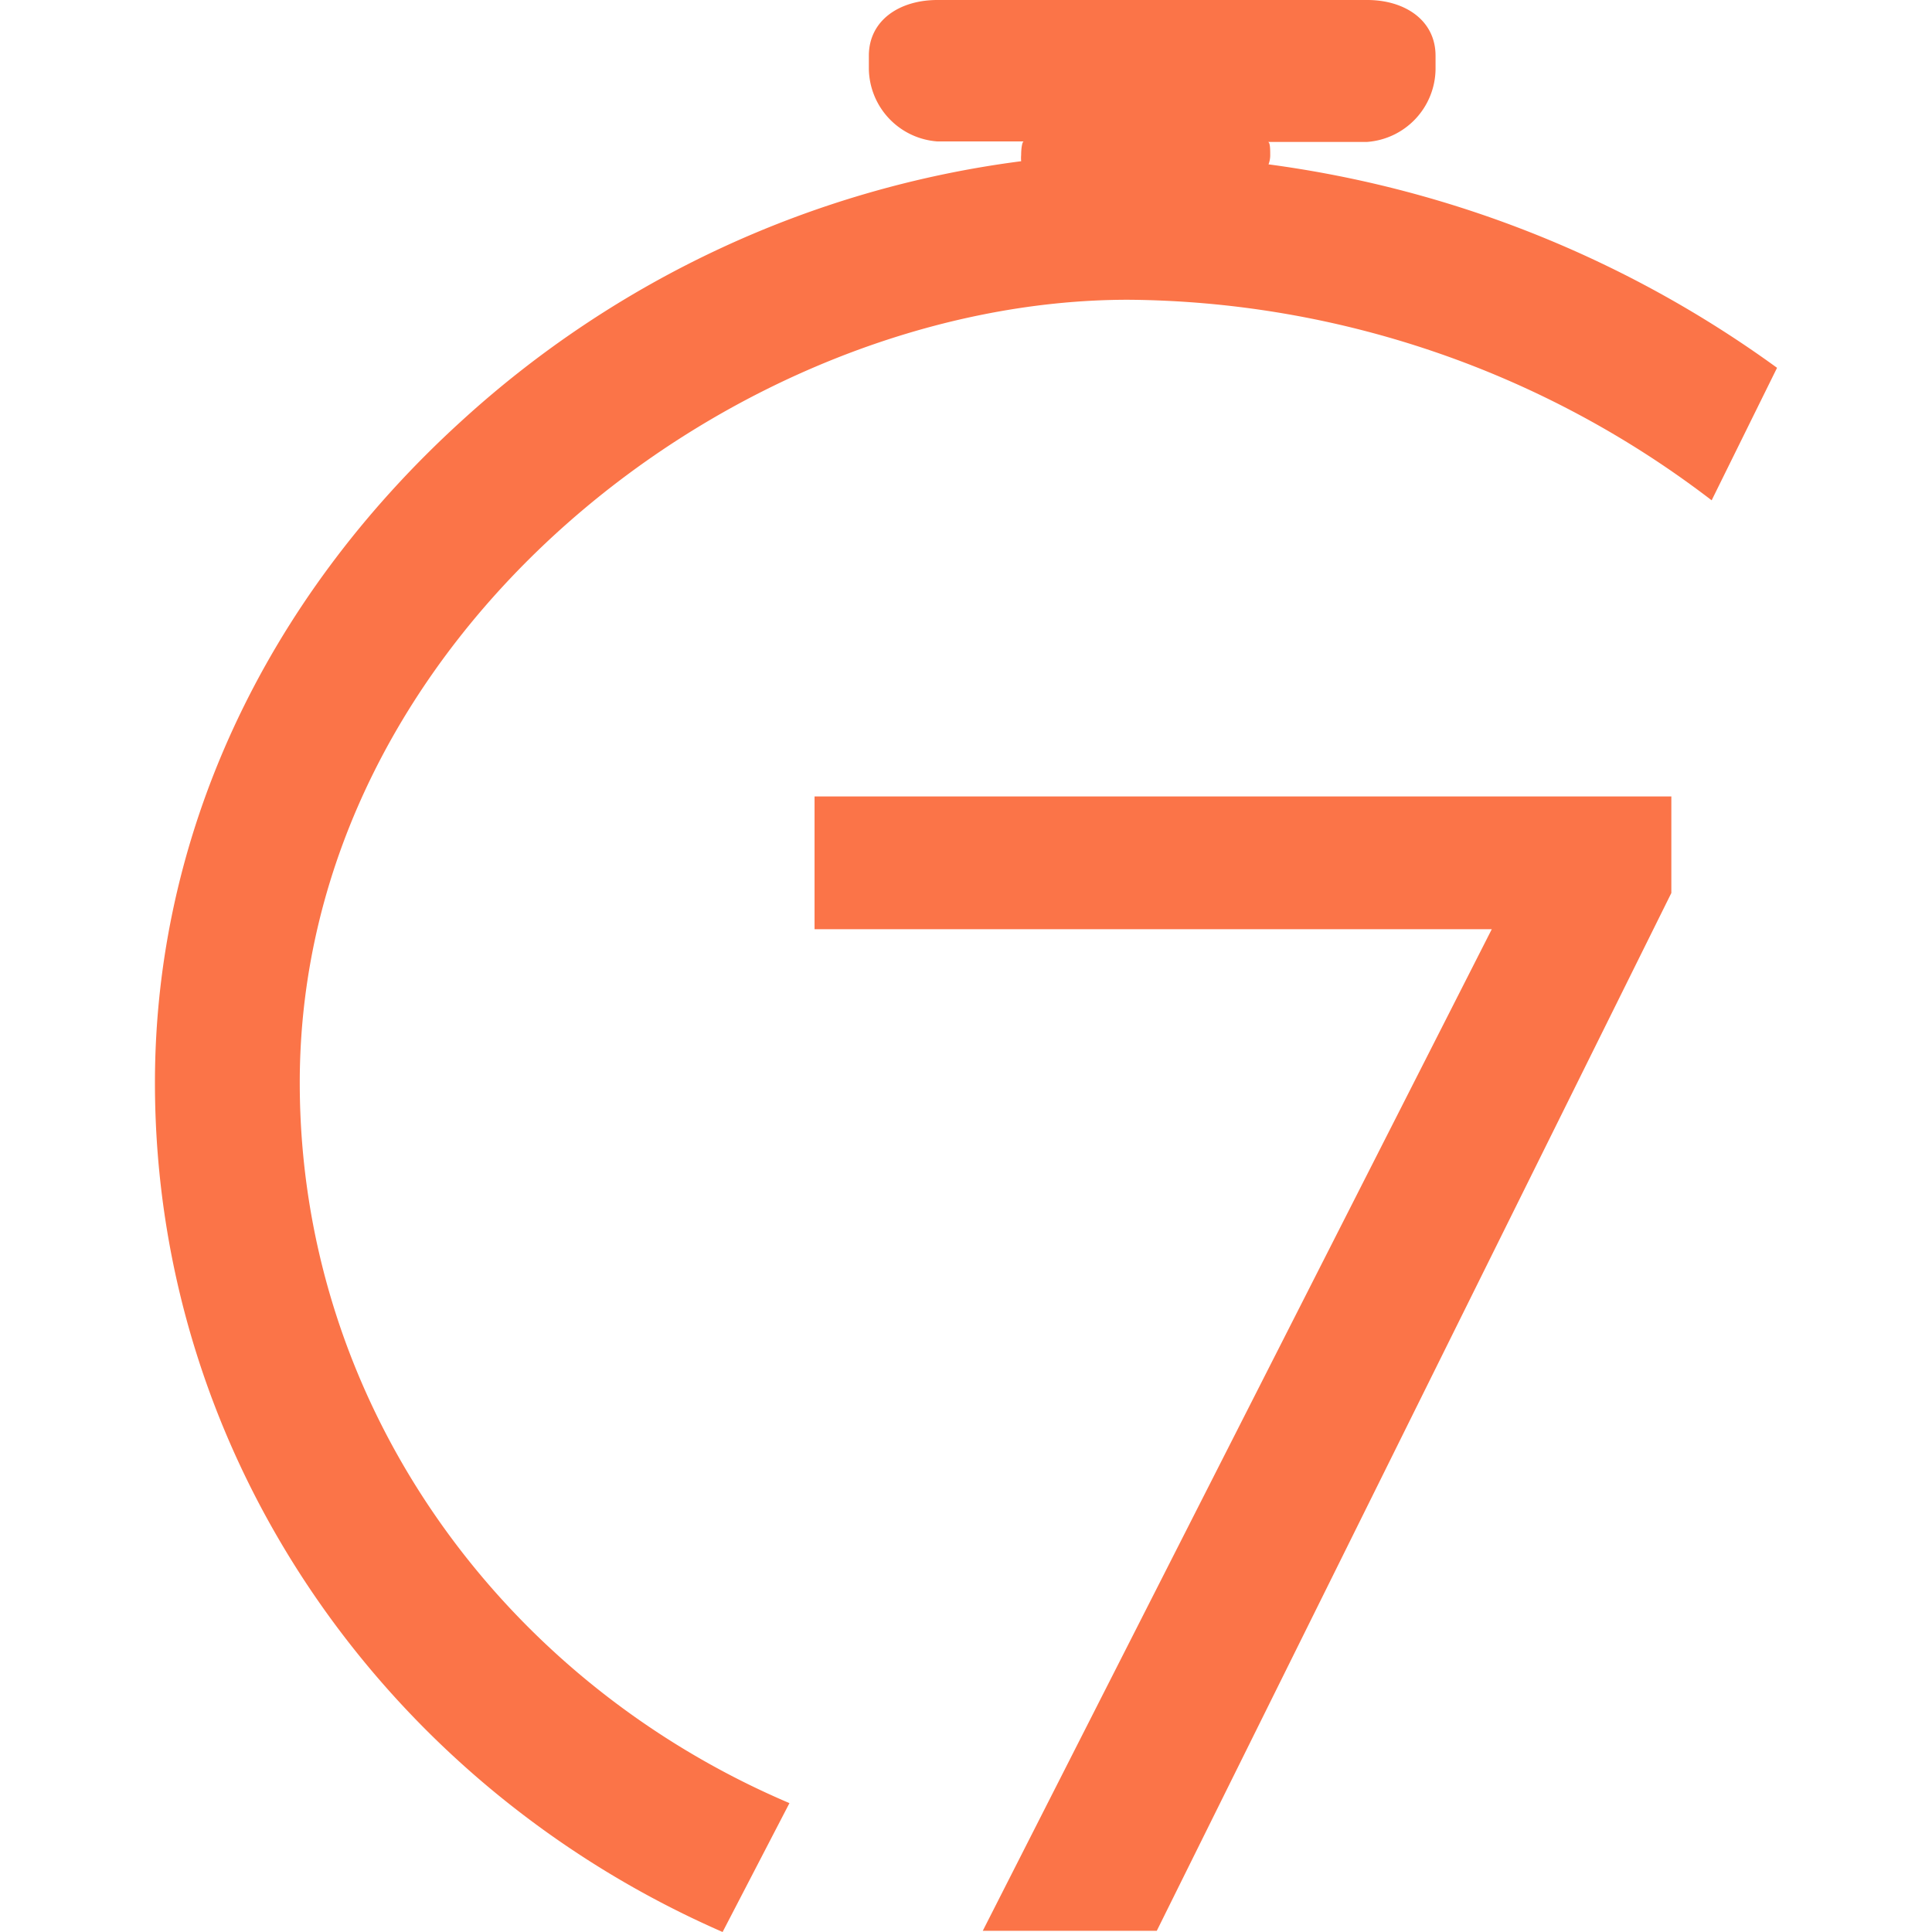 <?xml version='1.0' encoding='ASCII' standalone='yes'?>
<svg xmlns="http://www.w3.org/2000/svg" xmlns:xlink="http://www.w3.org/1999/xlink" id="Layer_1" data-name="Layer 1" viewBox="0 0 67.21 80.05" width="100" height="100">
  <defs>
    <style>.cls-1{fill:none;}.cls-2,.cls-4{fill:#fb7448;}.cls-3{clip-path:url(#clip-path);}.cls-4{fill-rule:evenodd;}</style>
    <clipPath id="clip-path" transform="translate(0 0)">
      <rect class="cls-1" width="67.21" height="80.05"/>
    </clipPath>
  </defs>
  <title>orange-icon</title>
  <polygon class="cls-2" points="27.33 33 27.33 38.5 55.39 38.5 34.3 80 41.51 80 62.83 37 62.83 33 27.33 33"/>
  <g class="cls-3">
    <path class="cls-4" d="M46.14,6.81a1.06,1.06,0,0,0,.07-.37c0-.25,0-.56-.1-.56h4.12a3.06,3.06,0,0,0,2.83-3V2.31C53.06.84,51.79,0,50.23,0H32.42c-1.57,0-2.84.84-2.84,2.31v.55a3.06,3.06,0,0,0,2.84,3H36c-.07,0-.11.31-.11.56a1.56,1.56,0,0,0,0,.26A42.44,42.44,0,0,0,12.66,17.48C4.5,24.92,0,34.64,0,44.86,0,60.49,9.67,74,23.52,80.05l2.77-5.34C14.35,69.63,6,58.17,6,44.86,6,26.3,24.13,12.42,40.33,12.42A40.2,40.2,0,0,1,64.5,20.73l2.71-5.49A46.22,46.22,0,0,0,46.14,6.81" transform="translate(0 0)"/>
  </g>
</svg>
